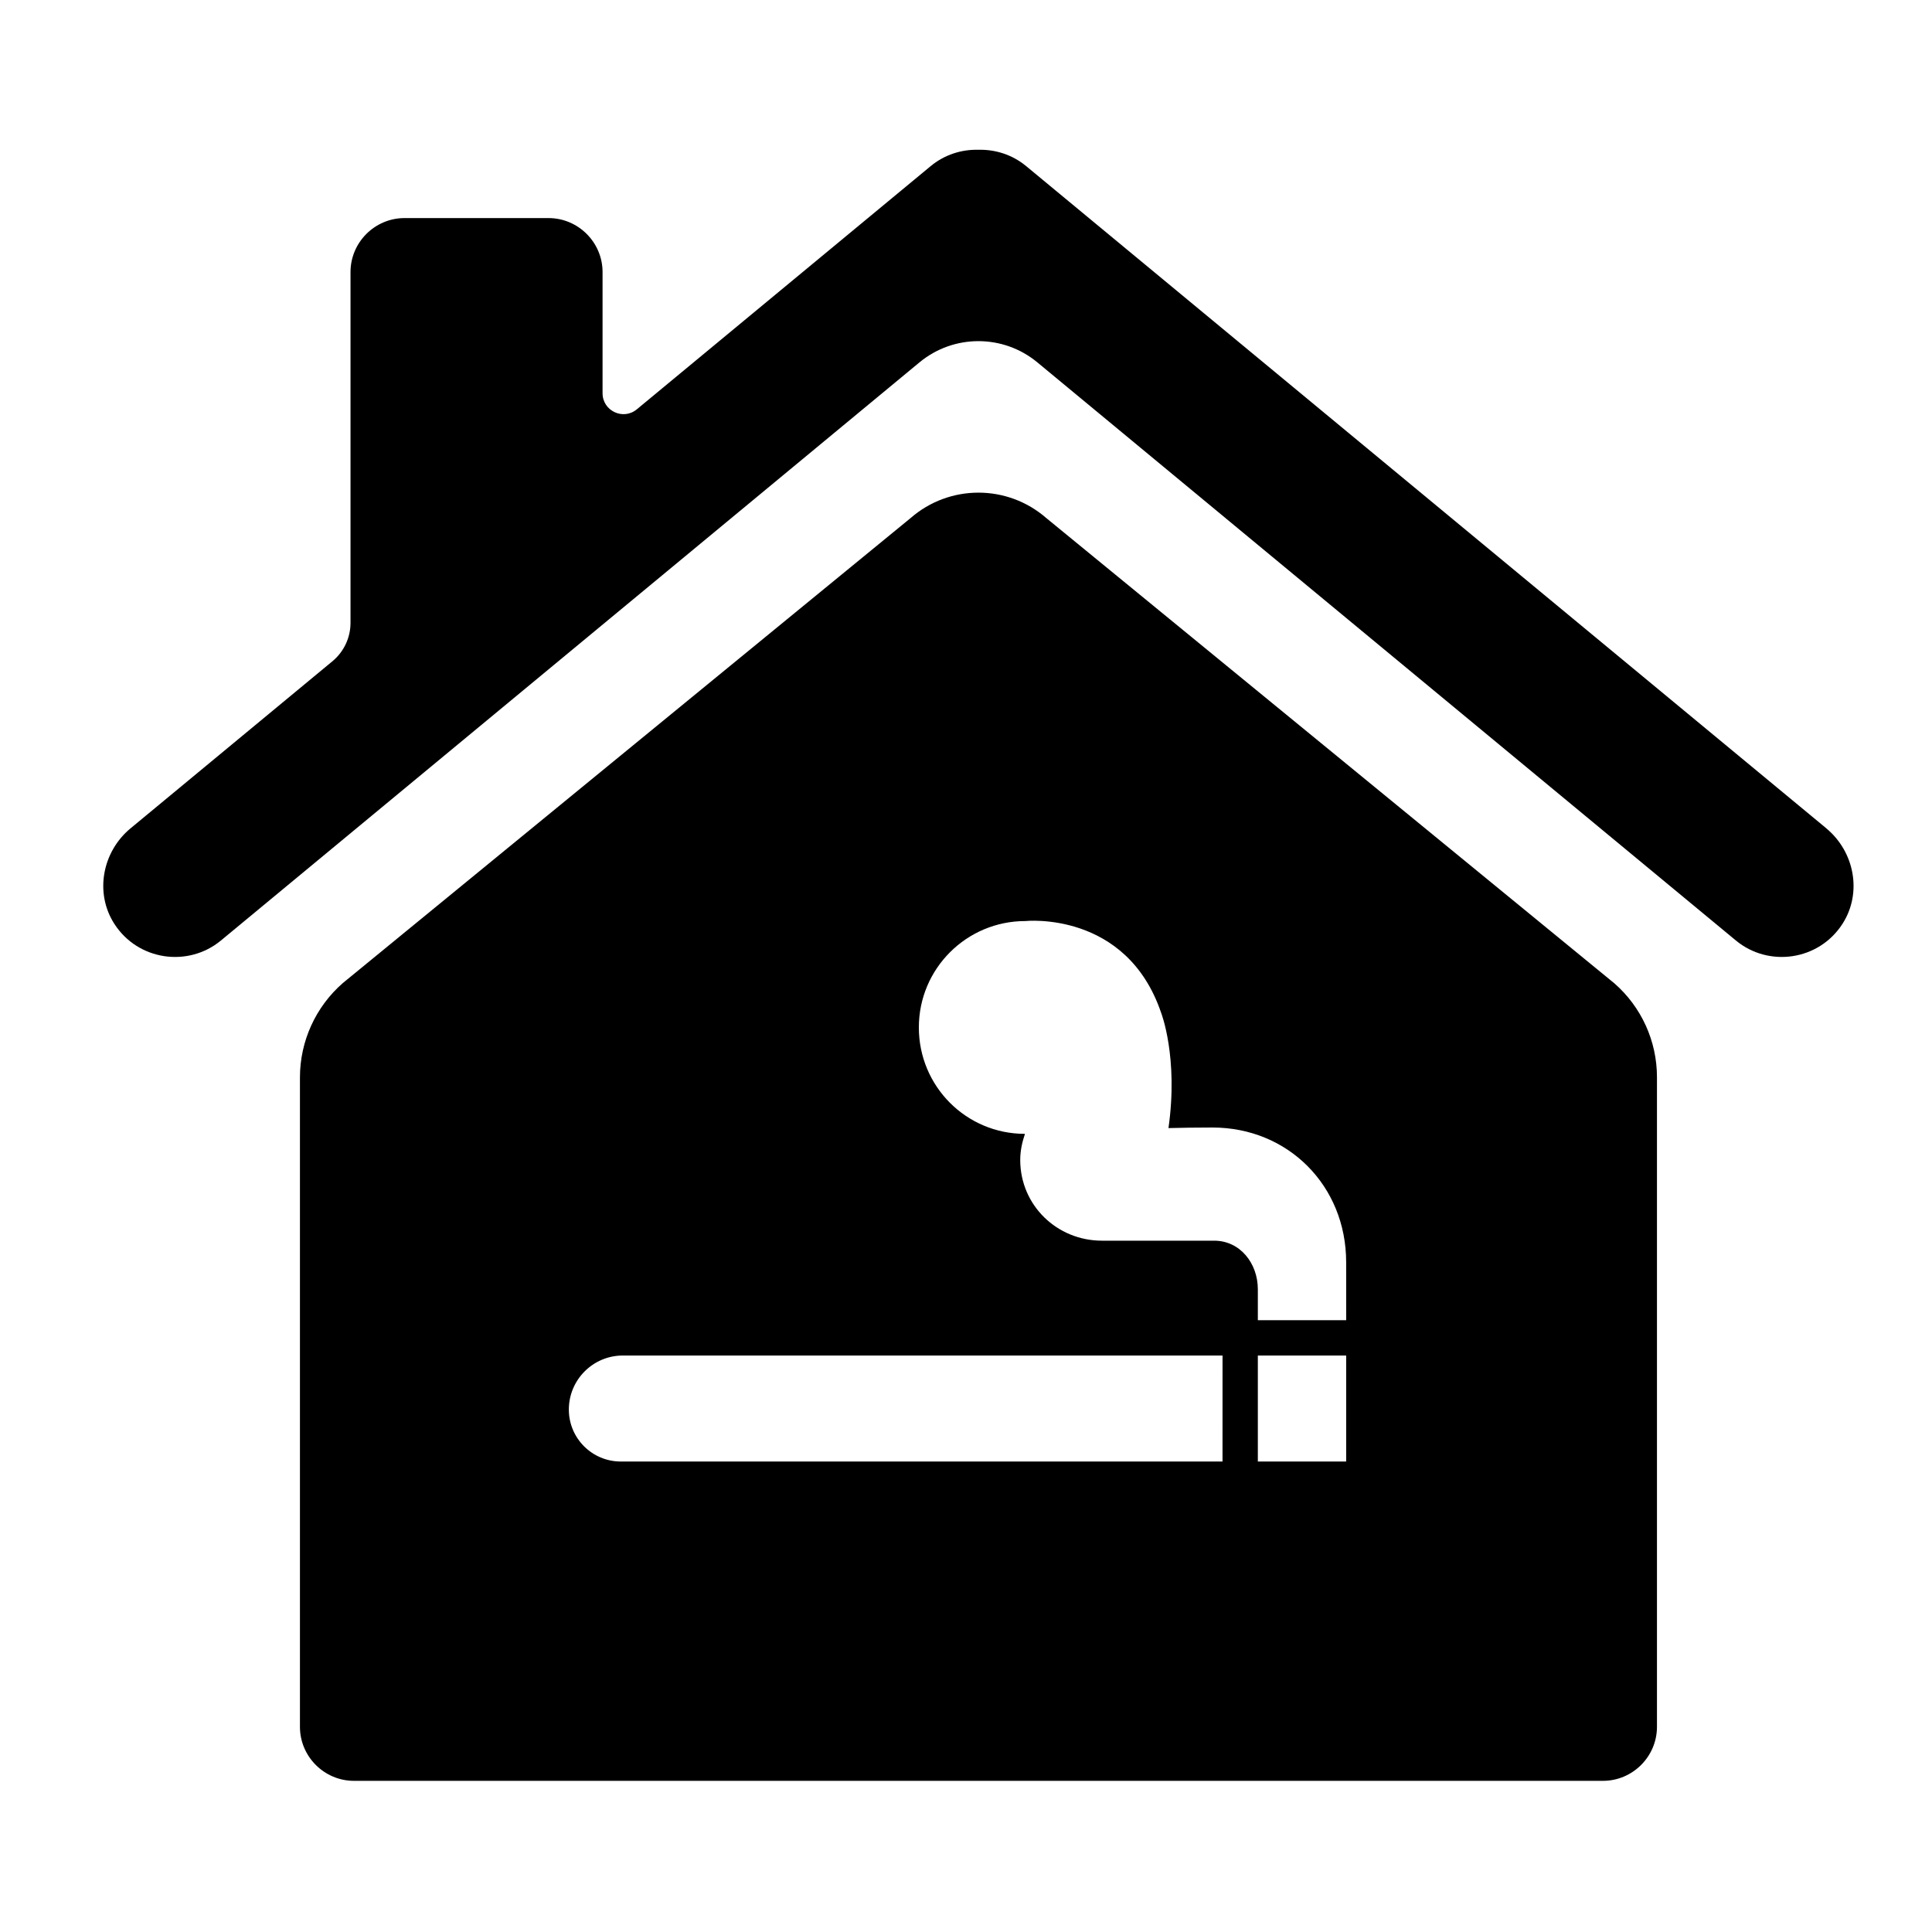 <?xml version="1.0" encoding="UTF-8"?>
<!-- Uploaded to: ICON Repo, www.svgrepo.com, Generator: ICON Repo Mixer Tools -->
<svg fill="#000000" width="800px" height="800px" version="1.1" viewBox="144 144 512 512" xmlns="http://www.w3.org/2000/svg">
 <g>
  <path d="m571.81 404.58-150.51-123.27c-10.312-9.004-25.691-9.004-36.004 0l-150.44 123.21c-7.223 6.309-11.367 15.43-11.367 25.02v172.09c0 7.871 6.441 14.312 14.312 14.312h331c7.871 0 14.312-6.441 14.312-14.312v-172.18c0-9.531-4.117-18.598-11.301-24.867zm-103.83 126.74h-159.46c-7.606 0-13.77-6.164-13.77-13.77 0-7.91 6.414-14.324 14.324-14.324h158.91zm32.77 0h-23.41v-28.09l23.41-0.004zm0-37.457h-23.41v-8.195c0-6.871-4.699-12.875-11.574-12.875h-29.734c-11.961 0-21.66-9.422-21.66-21.383 0-2.453 0.508-4.727 1.258-6.926-15.586 0-28.125-12.609-28.125-28.199 0-15.586 12.637-28.195 28.223-28.195 0 0 26.766-2.859 35.992 24.332 0 0 4.606 11.773 1.938 30.535 4.91-0.09 5.82-0.152 11.672-0.152 19.996 0 35.418 15.414 35.418 35.699 0.004 5.227 0.004 15.359 0.004 15.359z"/>
  <path d="m627.99 363.51-212.04-175.48c-3.684-3.051-8.203-4.453-12.66-4.336-4.457-0.121-8.973 1.285-12.66 4.336l-77.867 64.445c-3.613 2.992-9.078 0.422-9.078-4.269v-32.102c0-7.871-6.441-14.312-14.312-14.312h-38.172c-7.871 0-14.312 6.441-14.312 14.312v92.953c0 3.934-1.754 7.664-4.785 10.176l-53.504 44.281c-7.5 6.207-9.57 17.121-4.301 25.312 6.281 9.762 19.57 11.598 28.246 4.418l185.12-153.21c9.066-7.504 22.184-7.504 31.246 0l185.12 153.21c8.676 7.18 21.965 5.344 28.246-4.418 5.269-8.191 3.203-19.102-4.301-25.312z"/>
 </g>
</svg>